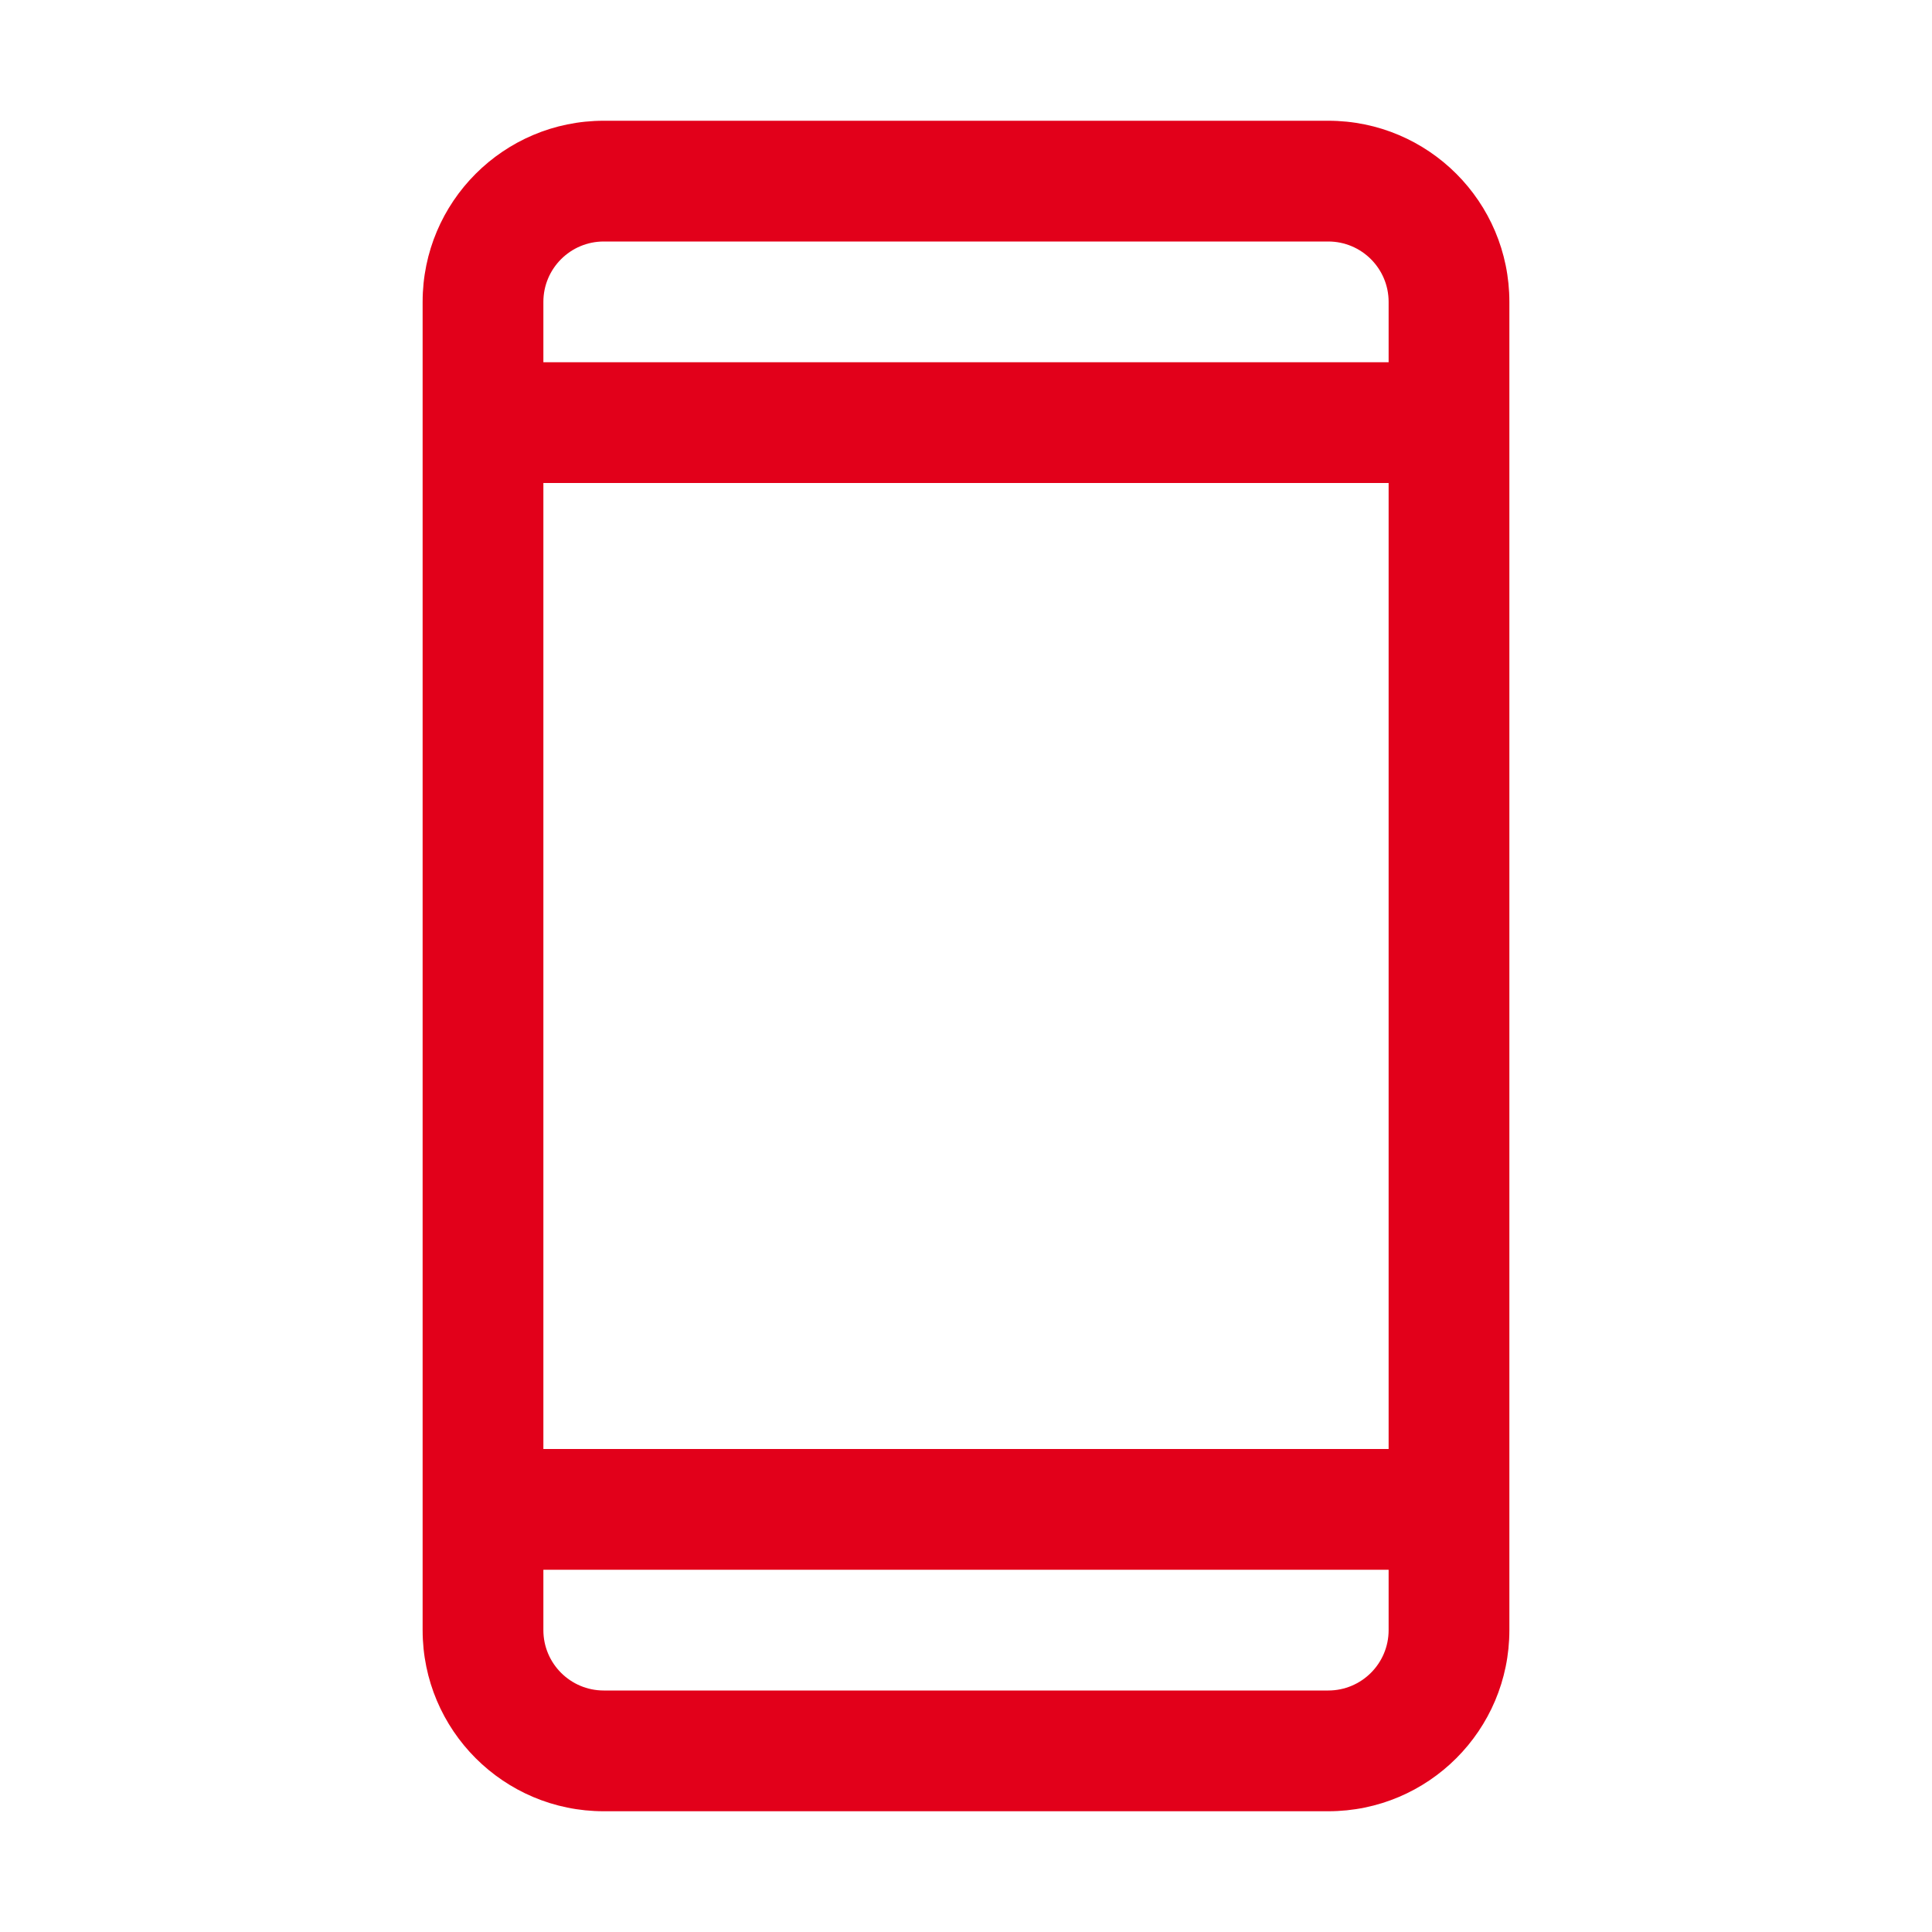 <?xml version="1.0" encoding="UTF-8"?>
<svg id="Vrstva_1" xmlns="http://www.w3.org/2000/svg" version="1.1" viewBox="0 0 32 32">
  <!-- Generator: Adobe Illustrator 29.8.1, SVG Export Plug-In . SVG Version: 2.1.1 Build 2)  -->
  <defs>
    <style>
      .st0 {
        fill: #e2001a;
      }
    </style>
  </defs>
  <path class="st0" d="M22,2h-12c-1.657,0-3,1.343-3,3v22c0,1.657,1.343,3,3,3h12c1.657,0,3-1.343,3-3V5c0-1.657-1.343-3-3-3ZM9,8h14v16h-14V8ZM10,4h12c.552,0,1,.448,1,1v1h-14v-1c0-.552.448-1,1-1ZM22,28h-12c-.552,0-1-.448-1-1v-1h14v1c0,.552-.448,1-1,1Z"/>
</svg>